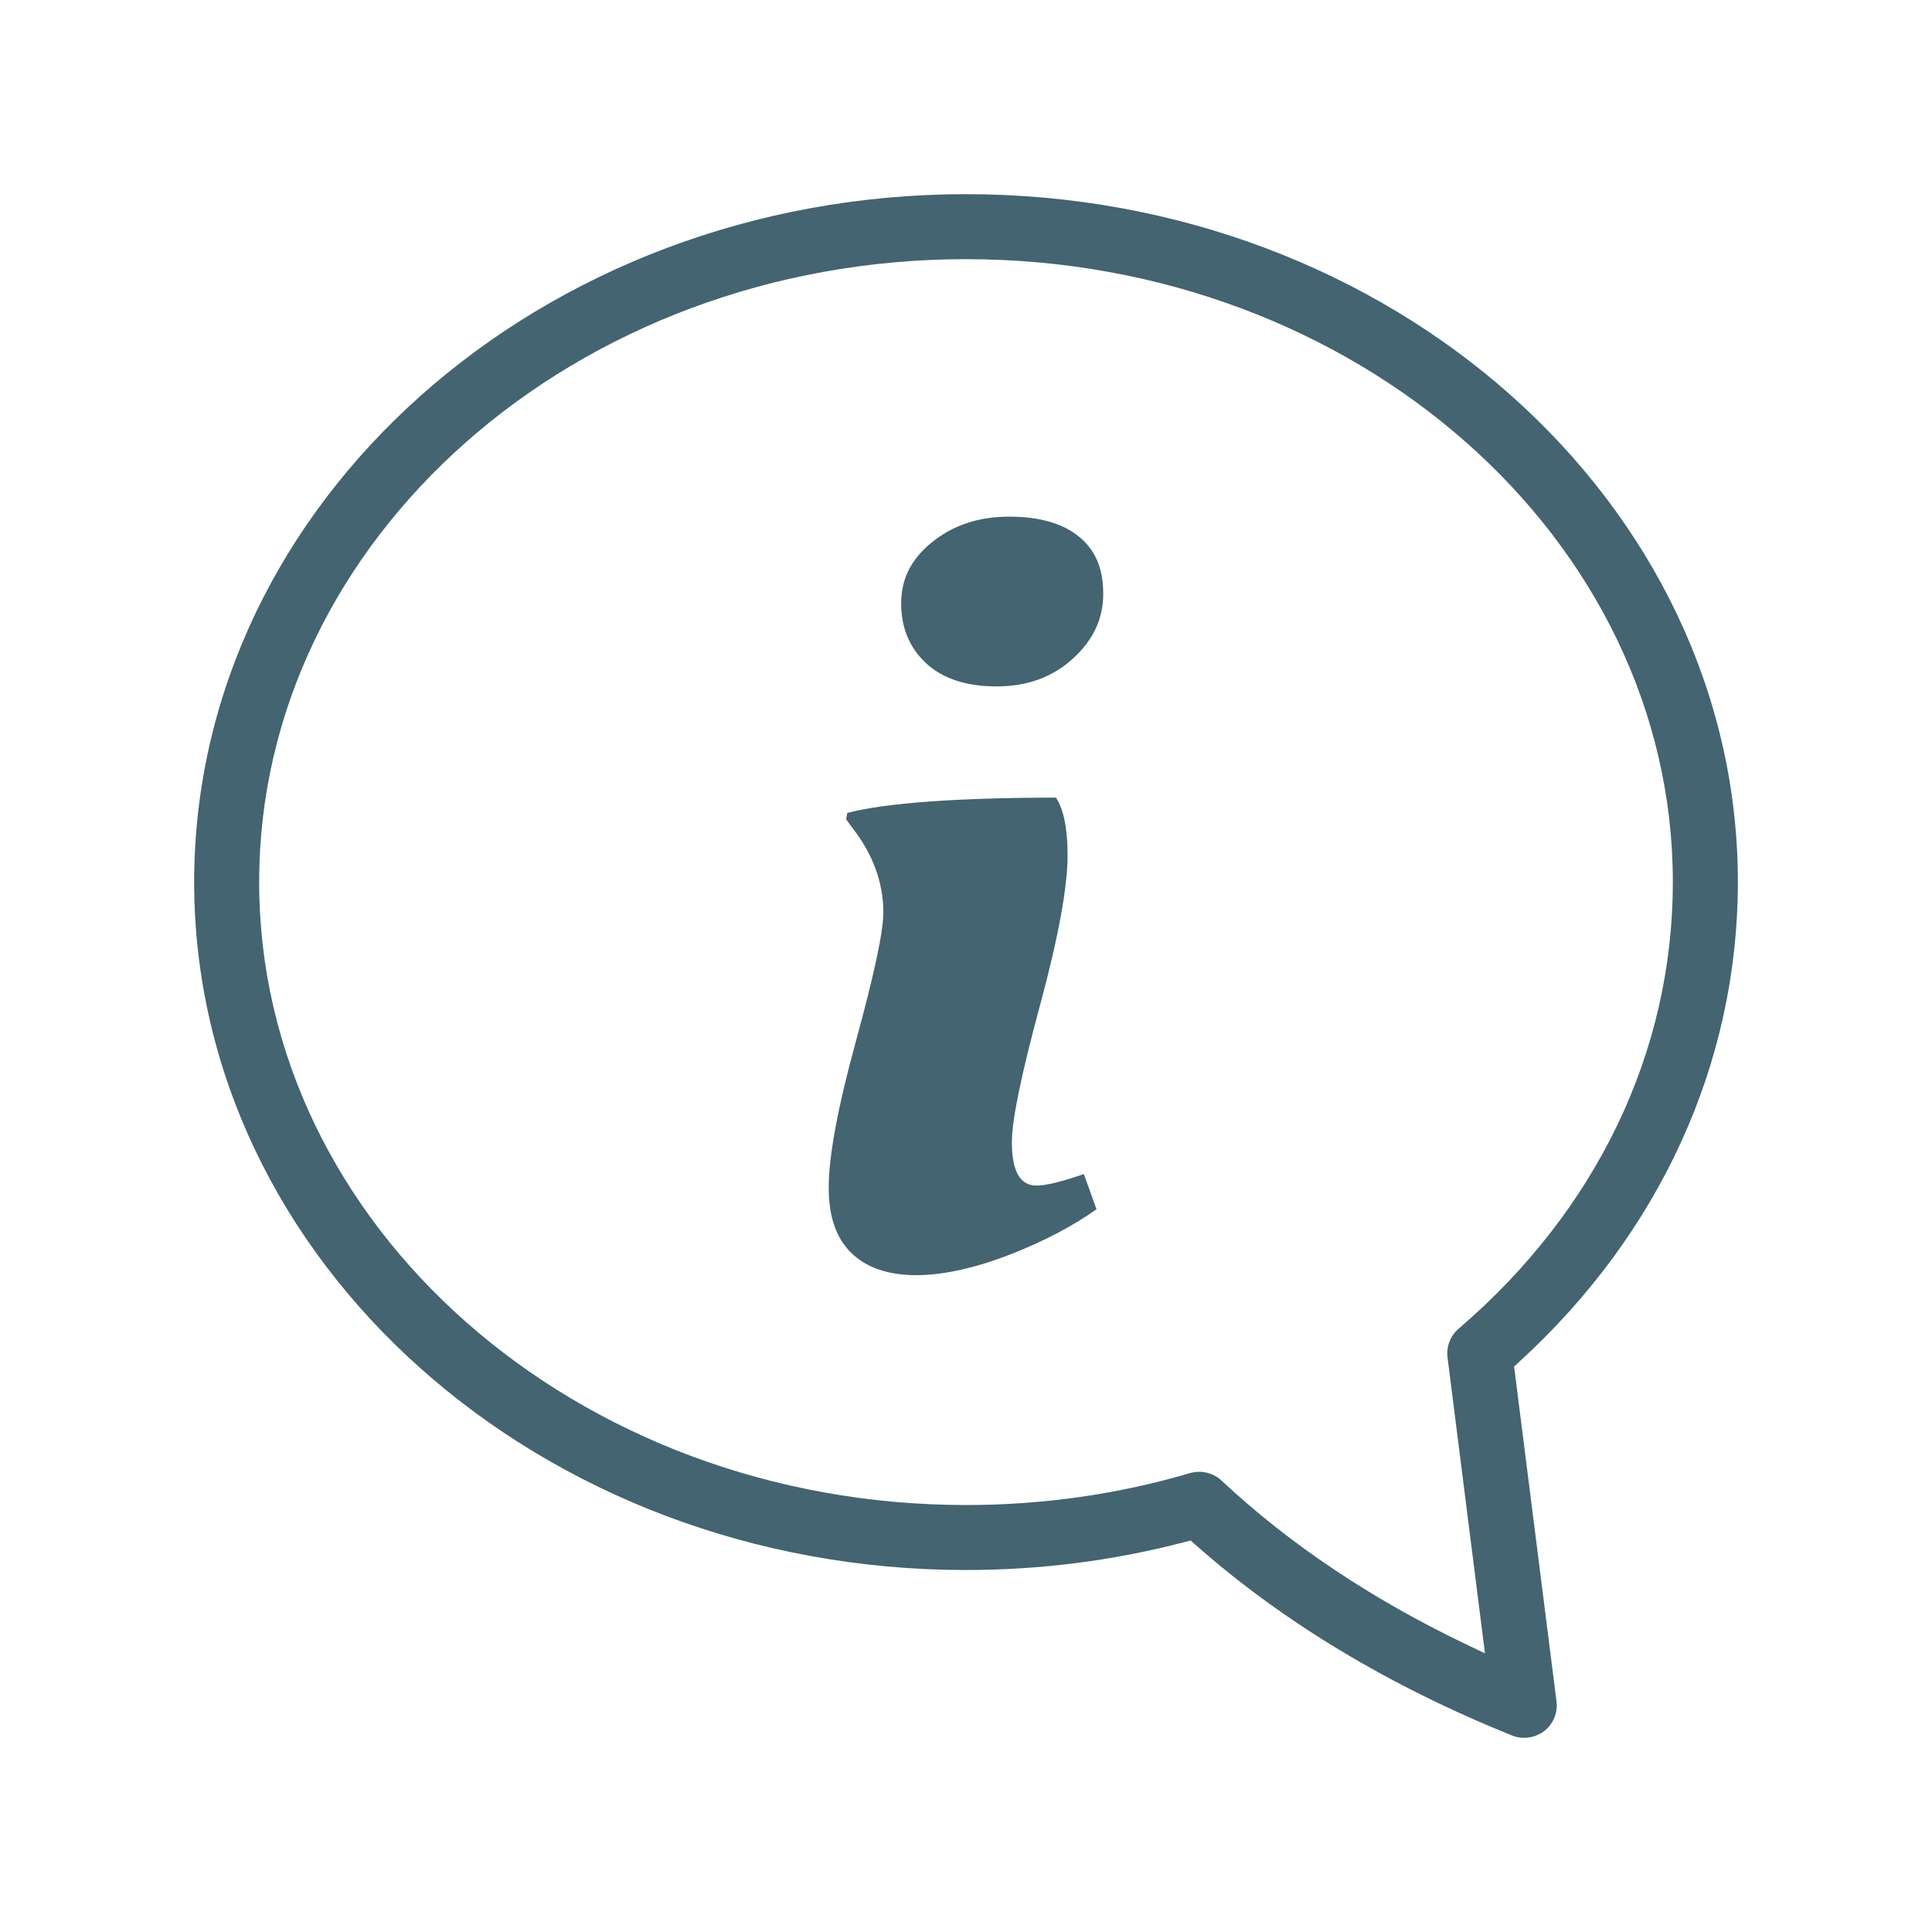 <?xml version="1.0" encoding="UTF-8"?>
<svg id="Layer_1" data-name="Layer 1" xmlns="http://www.w3.org/2000/svg" viewBox="0 0 500 500">
  <defs>
    <style>
      .cls-1 {
        fill: #436470;
      }
    </style>
  </defs>
  <path class="cls-1" d="m393.05,352.55c36.57-33.36,56.71-77.49,56.71-124.27,0-98.16-89.61-178.03-199.76-178.03S50.25,130.12,50.25,228.28s89.6,178.04,199.74,178.04c19.23,0,38.24-2.43,56.53-7.22l1.62-.42,1.25,1.11c22.51,19.92,50.09,36.53,81.96,49.37,2.64,1.07,5.9.66,8.27-1.15,2.35-1.81,3.58-4.75,3.2-7.69l-10.97-86.66,1.2-1.09Zm-15.55-8.68c-2.16,1.85-3.24,4.64-2.88,7.44l9.69,76.58-5.18-2.48c-24.32-11.66-45.52-25.87-63.01-42.25-2.15-2.01-5.27-2.75-8.13-1.93-18.61,5.49-38.12,8.27-57.99,8.27-100.86,0-182.93-72.32-182.93-161.22S149.13,67.07,249.99,67.07s182.94,72.32,182.94,161.21c0,43.92-19.69,84.96-55.44,115.59Z"/>
  <path class="cls-1" d="m261.25,133.71c-7.99,0-14.57,2.18-20.11,6.66-5.33,4.32-7.92,9.47-7.92,15.74s2.09,11.42,6.37,15.46c4.28,4.03,10.45,6.07,18.34,6.07s14.49-2.37,19.8-7.25c5.25-4.81,7.79-10.29,7.79-16.74s-1.99-11.18-6.1-14.62c-4.2-3.53-10.32-5.32-18.18-5.32Z"/>
  <path class="cls-1" d="m268.17,306.82c-4.18,0-6.3-3.77-6.3-11.21,0-5.74,2.4-17.38,7.32-35.58,4.71-17.43,7.1-30.45,7.1-38.71,0-6.87-1.01-11.87-3.01-14.9-25.92.05-44.06,1.38-54.01,3.96l-.29,1.66,1.53,2.1c5.35,6.79,8.1,14.24,8.1,22.04,0,4.93-2.35,15.92-7.18,33.58-4.62,16.86-6.96,29.49-6.96,37.54,0,7.56,1.91,13.1,5.84,16.95,8.08,7.92,23.49,7.38,41.67.19,8.51-3.37,15.82-7.23,21.79-11.49l-3.27-9.1c-6.01,2.06-9.86,2.98-12.32,2.98Z"/>
</svg>